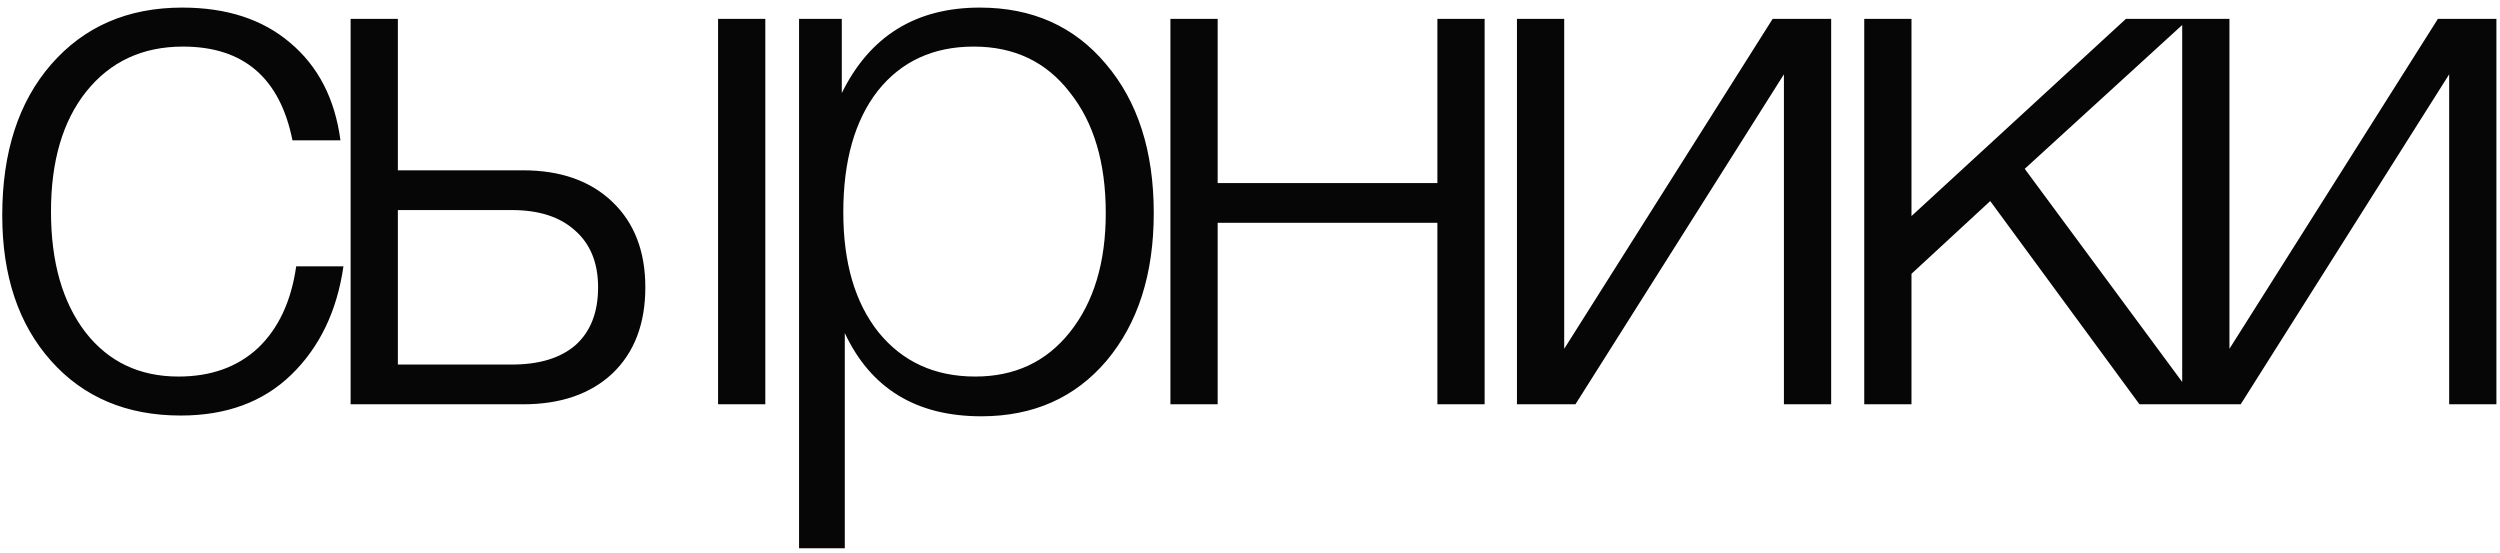 <?xml version="1.0" encoding="UTF-8"?> <svg xmlns="http://www.w3.org/2000/svg" width="303" height="67" viewBox="0 0 303 67" fill="none"> <path d="M41.626 32.276C40.839 37.73 38.718 42.123 35.264 45.455C31.871 48.727 27.417 50.363 21.903 50.363C15.36 50.363 10.118 48.152 6.18 43.728C2.241 39.305 0.272 33.428 0.272 26.096C0.272 18.462 2.241 12.372 6.18 7.828C10.179 3.223 15.481 0.92 22.085 0.92C27.478 0.92 31.84 2.344 35.173 5.192C38.566 8.04 40.596 11.978 41.263 17.007H35.446C33.931 9.433 29.508 5.646 22.176 5.646C17.268 5.646 13.36 7.464 10.451 11.1C7.604 14.675 6.18 19.522 6.18 25.642C6.18 31.762 7.573 36.639 10.361 40.275C13.148 43.85 16.905 45.637 21.631 45.637C25.569 45.637 28.781 44.486 31.265 42.183C33.749 39.82 35.294 36.518 35.9 32.276H41.626ZM42.495 2.283H48.221V20.643H63.399C67.943 20.643 71.549 21.915 74.215 24.46C76.881 27.005 78.214 30.459 78.214 34.821C78.214 39.245 76.881 42.729 74.215 45.274C71.549 47.758 67.943 49 63.399 49H42.495V2.283ZM72.488 34.821C72.488 31.852 71.549 29.55 69.67 27.914C67.853 26.278 65.308 25.46 62.036 25.46H48.221V44.183H62.036C65.368 44.183 67.943 43.395 69.761 41.82C71.579 40.184 72.488 37.851 72.488 34.821ZM87.03 2.283H92.756V49H87.03V2.283ZM102.026 2.283V11.281C105.419 4.374 110.993 0.92 118.749 0.92C125.111 0.92 130.201 3.192 134.018 7.737C137.896 12.281 139.835 18.31 139.835 25.823C139.835 33.216 137.927 39.184 134.109 43.728C130.292 48.212 125.233 50.454 118.931 50.454C111.054 50.454 105.54 47.091 102.389 40.366V66.451H96.845V2.283H102.026ZM129.656 11.19C126.808 7.494 122.93 5.646 118.022 5.646C113.114 5.646 109.236 7.434 106.388 11.009C103.601 14.584 102.208 19.492 102.208 25.733C102.208 31.852 103.631 36.7 106.479 40.275C109.388 43.85 113.296 45.637 118.204 45.637C122.991 45.637 126.808 43.85 129.656 40.275C132.564 36.639 134.018 31.822 134.018 25.823C134.018 19.704 132.564 14.826 129.656 11.19ZM179.937 49H174.211V27.005H147.581V49H141.855V2.283H147.581V22.188H174.211V2.283H179.937V49ZM221.937 49H216.211V9.009L190.944 49H183.855V2.283H189.581V42.274L214.848 2.283H221.937V49ZM245.397 20.461L266.483 49H259.302L241.216 24.369L231.672 33.185V49H225.946V2.283H231.672V26.187L257.666 2.283H265.301L245.397 20.461ZM302.565 49H296.839V9.009L271.572 49H264.483V2.283H270.209V42.274L295.476 2.283H302.565V49Z" fill="#060606"></path> </svg> 